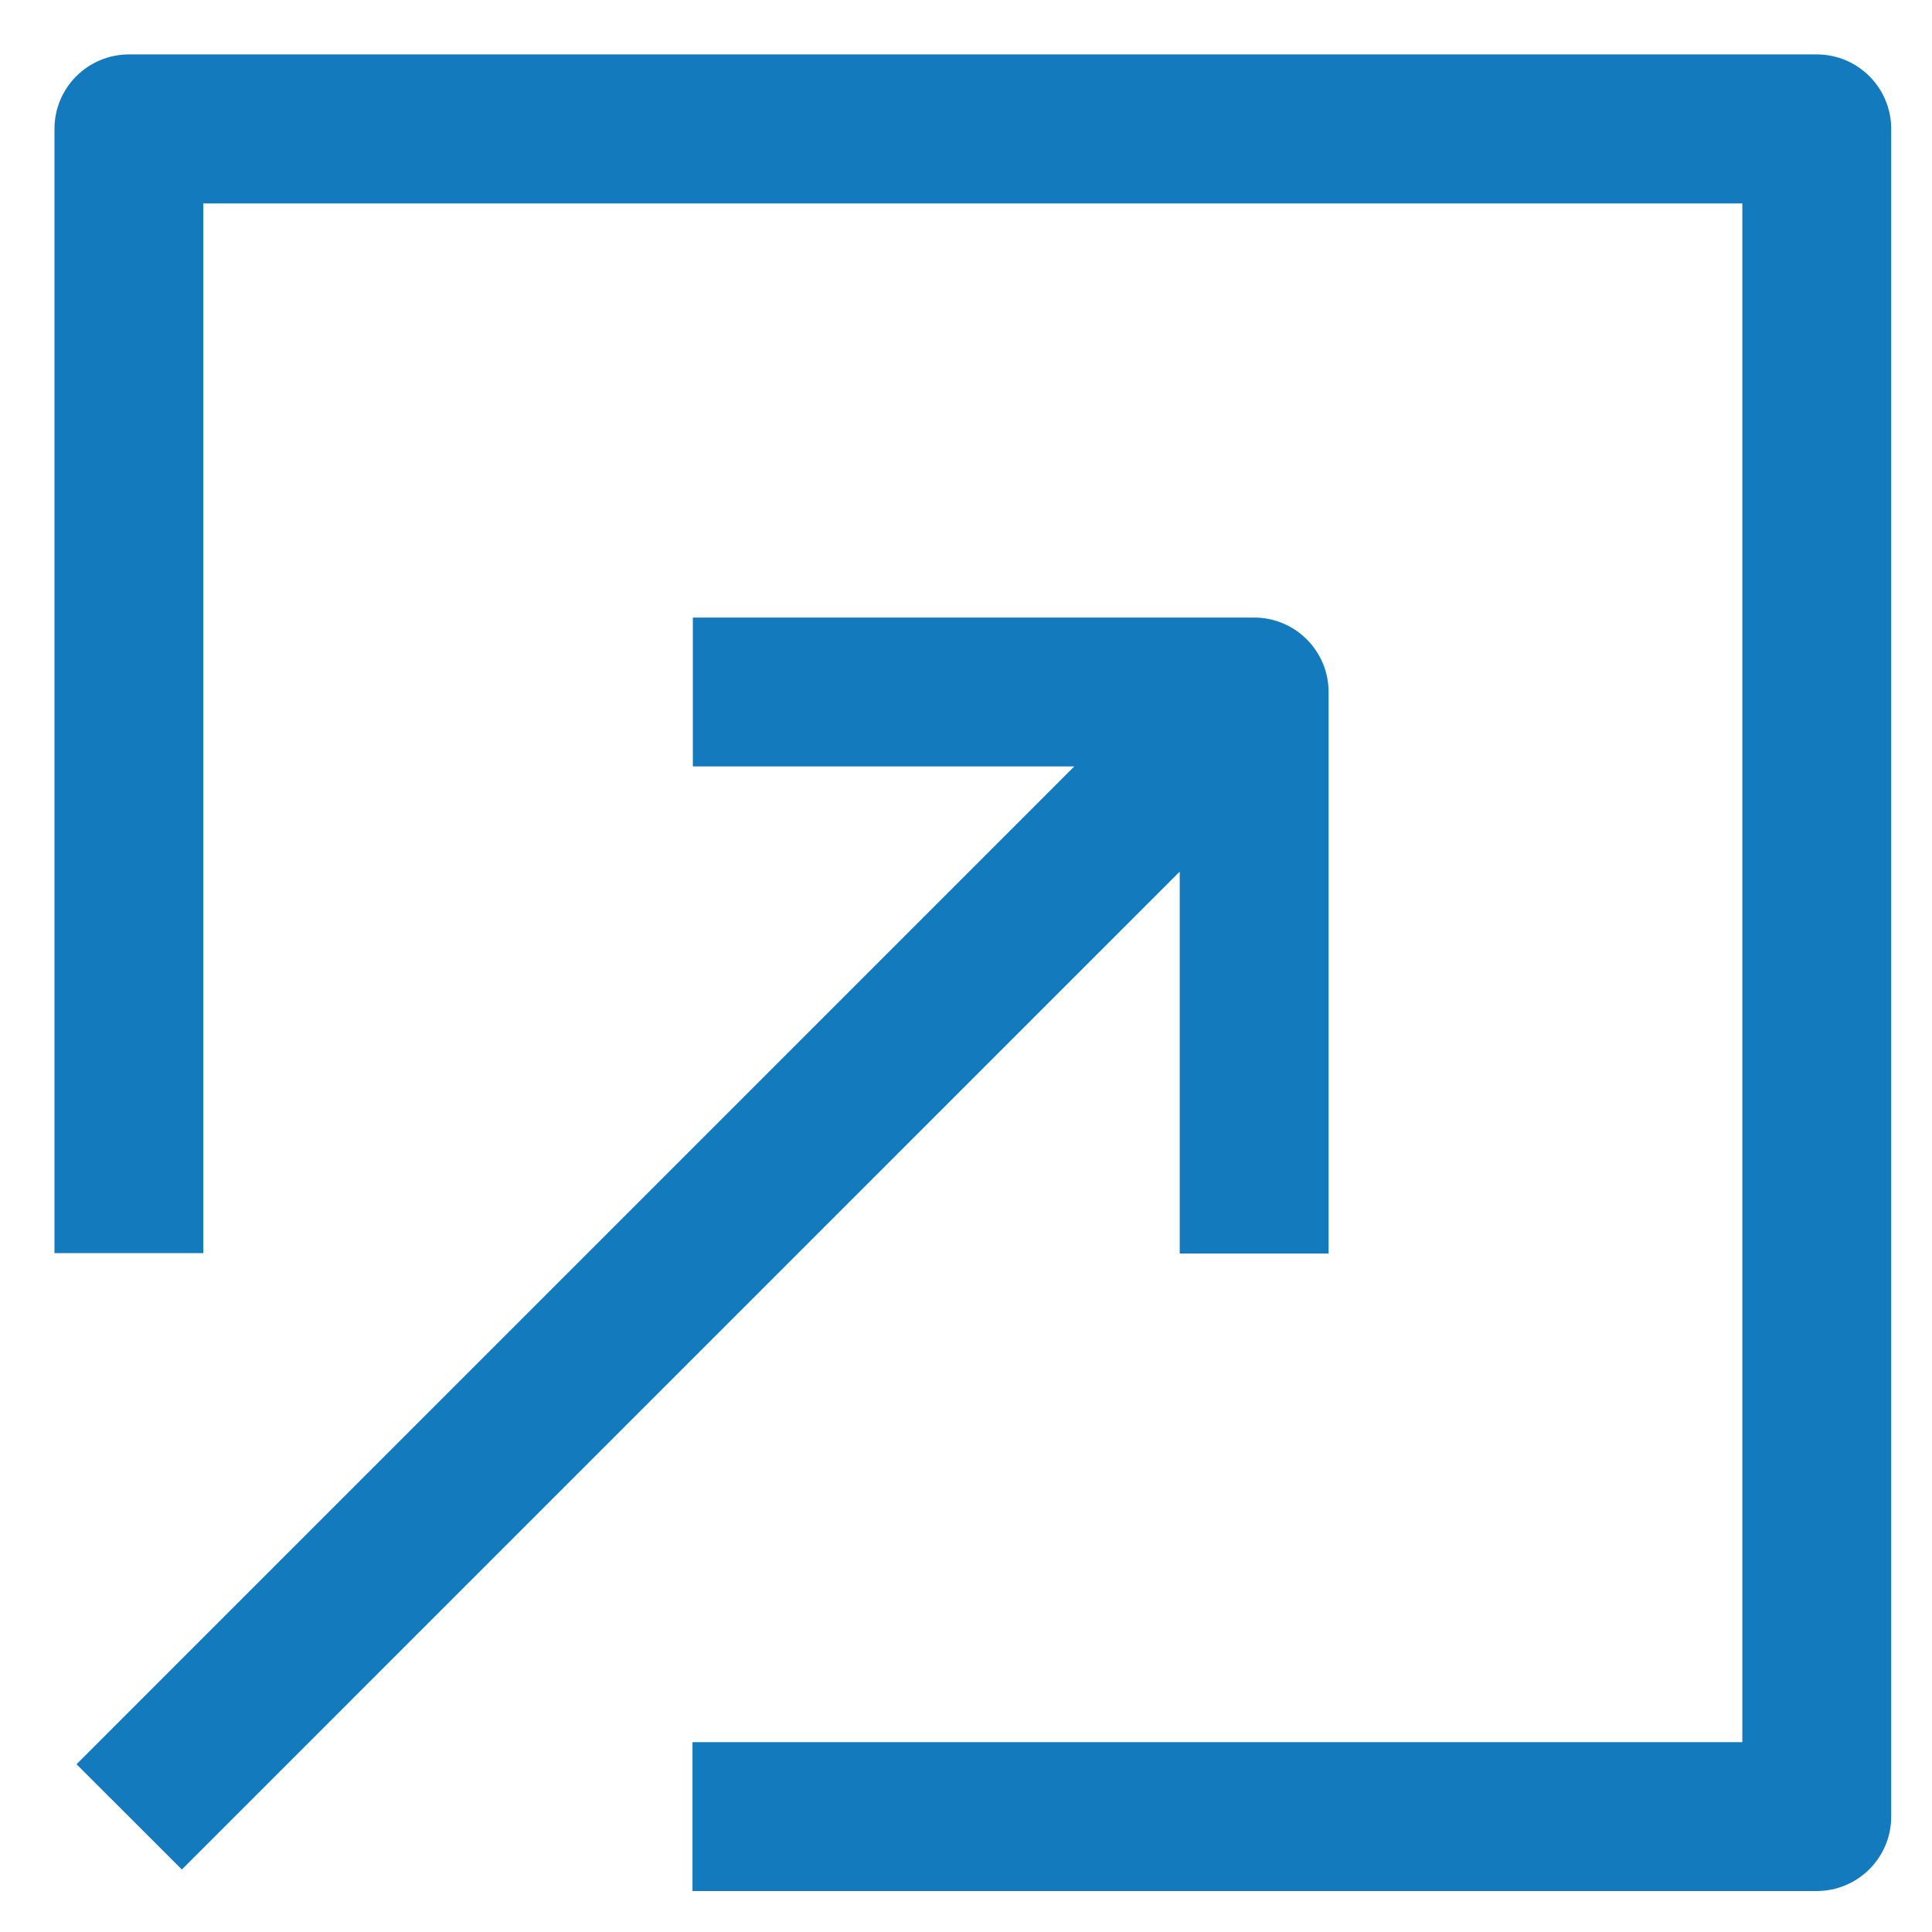 <?xml version="1.0" encoding="UTF-8"?> <svg xmlns="http://www.w3.org/2000/svg" xmlns:xlink="http://www.w3.org/1999/xlink" width="142" height="142" xml:space="preserve" overflow="hidden"> <defs> <clipPath id="clip0"> <rect x="1819" y="967" width="142" height="142"></rect> </clipPath> <clipPath id="clip1"> <rect x="1822" y="971" width="136" height="135"></rect> </clipPath> <clipPath id="clip2"> <rect x="1822" y="971" width="136" height="135"></rect> </clipPath> <clipPath id="clip3"> <rect x="1822" y="971" width="136" height="135"></rect> </clipPath> </defs> <g clip-path="url(#clip0)" transform="translate(-1819 -967)"> <g clip-path="url(#clip1)"> <g clip-path="url(#clip2)"> <g clip-path="url(#clip3)"> <path d="M86.258 91.685 97.2 91.685 97.2 50.417C97.2 47.394 94.749 44.943 91.726 44.942L50.473 44.942 50.473 55.884 78.509 55.884 5.175 129.222 12.915 136.961 86.258 63.616Z" fill="#137ABD" fill-rule="nonzero" fill-opacity="1" transform="matrix(1 0 0 1 1819.45 967.447)"></path> <path d="M133.078 3.553 9.027 3.553C6.003 3.553 3.552 6.005 3.553 9.029 3.553 9.03 3.553 9.031 3.553 9.032L3.553 91.658 14.495 91.658 14.495 14.506 127.61 14.506 127.61 127.599 50.447 127.599 50.447 138.541 133.078 138.541C136.099 138.541 138.549 136.094 138.552 133.073L138.552 9.032C138.555 6.009 136.107 3.556 133.084 3.553 133.082 3.553 133.08 3.553 133.078 3.553Z" fill="#137ABD" fill-rule="nonzero" fill-opacity="1" transform="matrix(1 0 0 1 1819.45 967.447)"></path> </g> </g> </g> </g> </svg> 